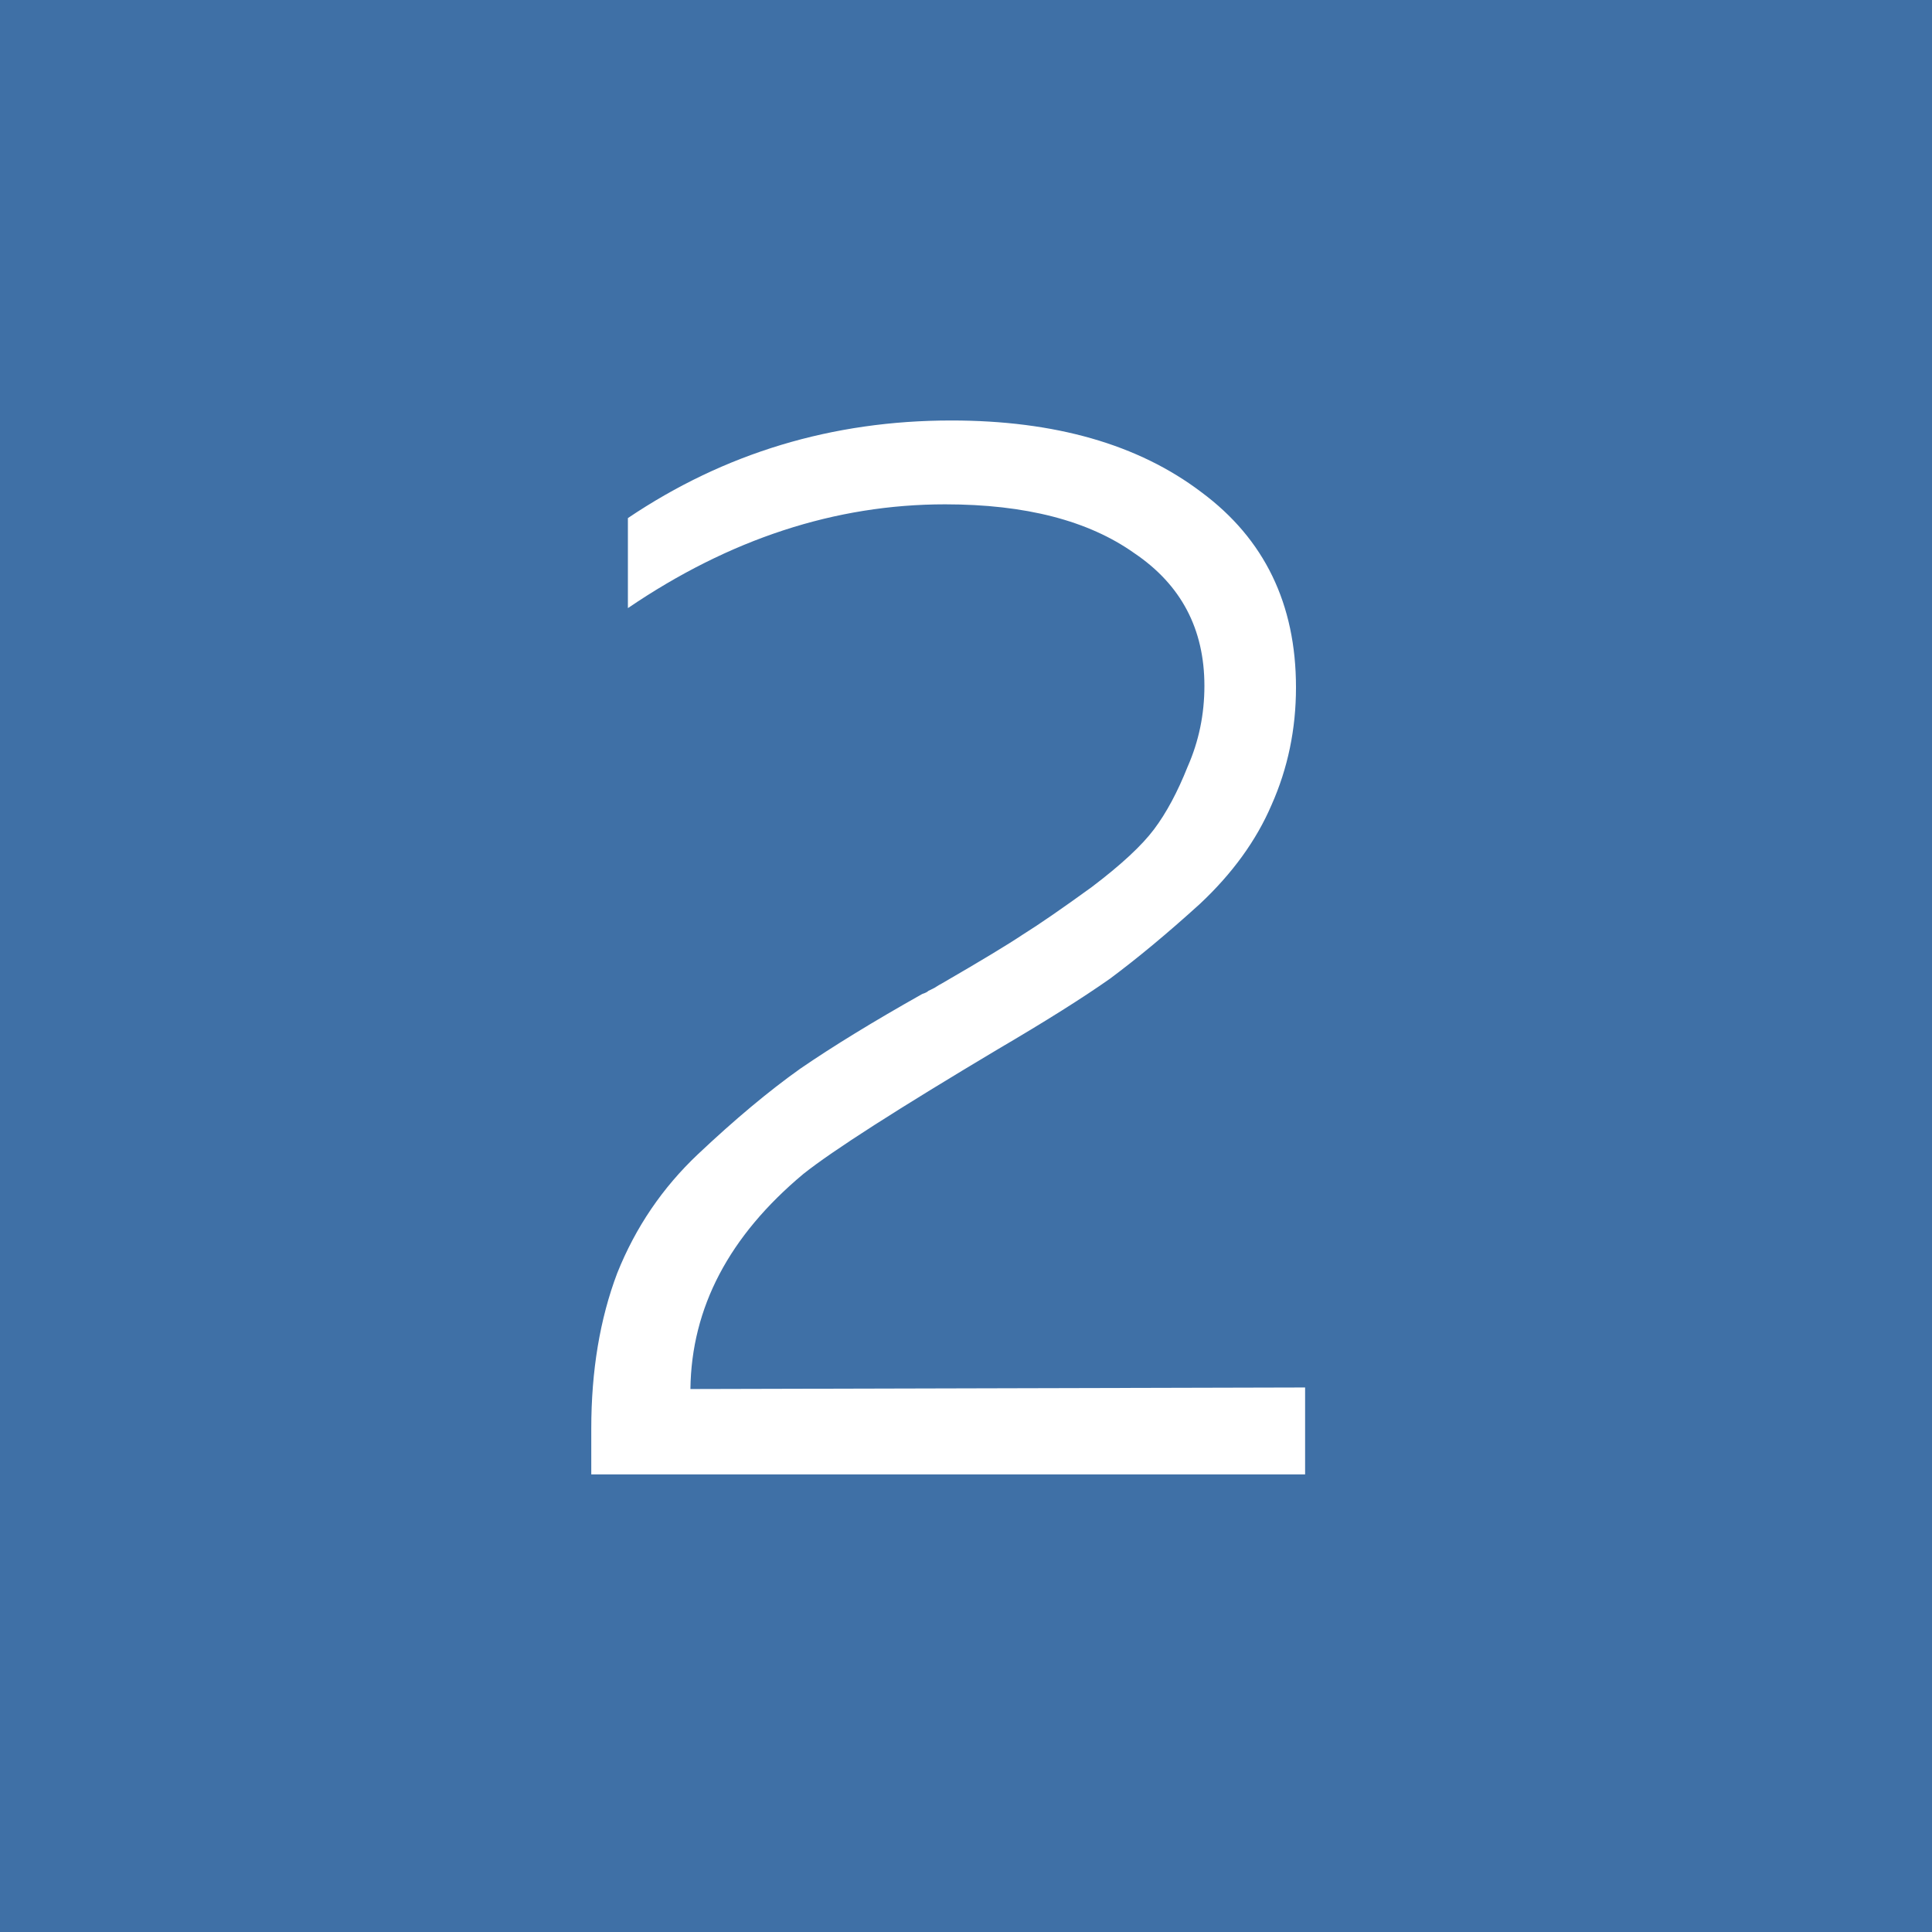 <?xml version="1.0" encoding="UTF-8"?> <svg xmlns="http://www.w3.org/2000/svg" width="25" height="25" viewBox="0 0 25 25" fill="none"> <path d="M25 0H0V25H25V0Z" fill="#3F70A6"></path> <path d="M8.125 6.704C9.375 5.862 10.77 5.441 12.309 5.441C13.651 5.441 14.73 5.75 15.546 6.369C16.362 6.974 16.77 7.816 16.77 8.895C16.77 9.434 16.665 9.941 16.454 10.415C16.257 10.875 15.947 11.303 15.526 11.697C15.105 12.079 14.717 12.401 14.362 12.665C14.007 12.915 13.526 13.217 12.921 13.572C11.618 14.349 10.776 14.888 10.395 15.191C9.434 15.994 8.947 16.921 8.934 17.974L16.888 17.954V19.079H7.651V18.487C7.651 17.737 7.763 17.066 7.987 16.474C8.224 15.882 8.572 15.369 9.033 14.934C9.507 14.487 9.947 14.119 10.355 13.829C10.776 13.54 11.303 13.217 11.934 12.862C11.974 12.849 12 12.836 12.013 12.822C12.04 12.809 12.066 12.796 12.092 12.783C12.132 12.757 12.165 12.737 12.191 12.724C12.691 12.434 13.04 12.224 13.237 12.092C13.447 11.961 13.743 11.757 14.125 11.48C14.507 11.191 14.776 10.941 14.934 10.73C15.092 10.52 15.237 10.25 15.368 9.921C15.513 9.592 15.585 9.244 15.585 8.875C15.585 8.138 15.283 7.566 14.678 7.158C14.085 6.737 13.27 6.526 12.23 6.526C10.809 6.526 9.441 6.974 8.125 7.869V6.704Z" fill="white"></path> </svg> 